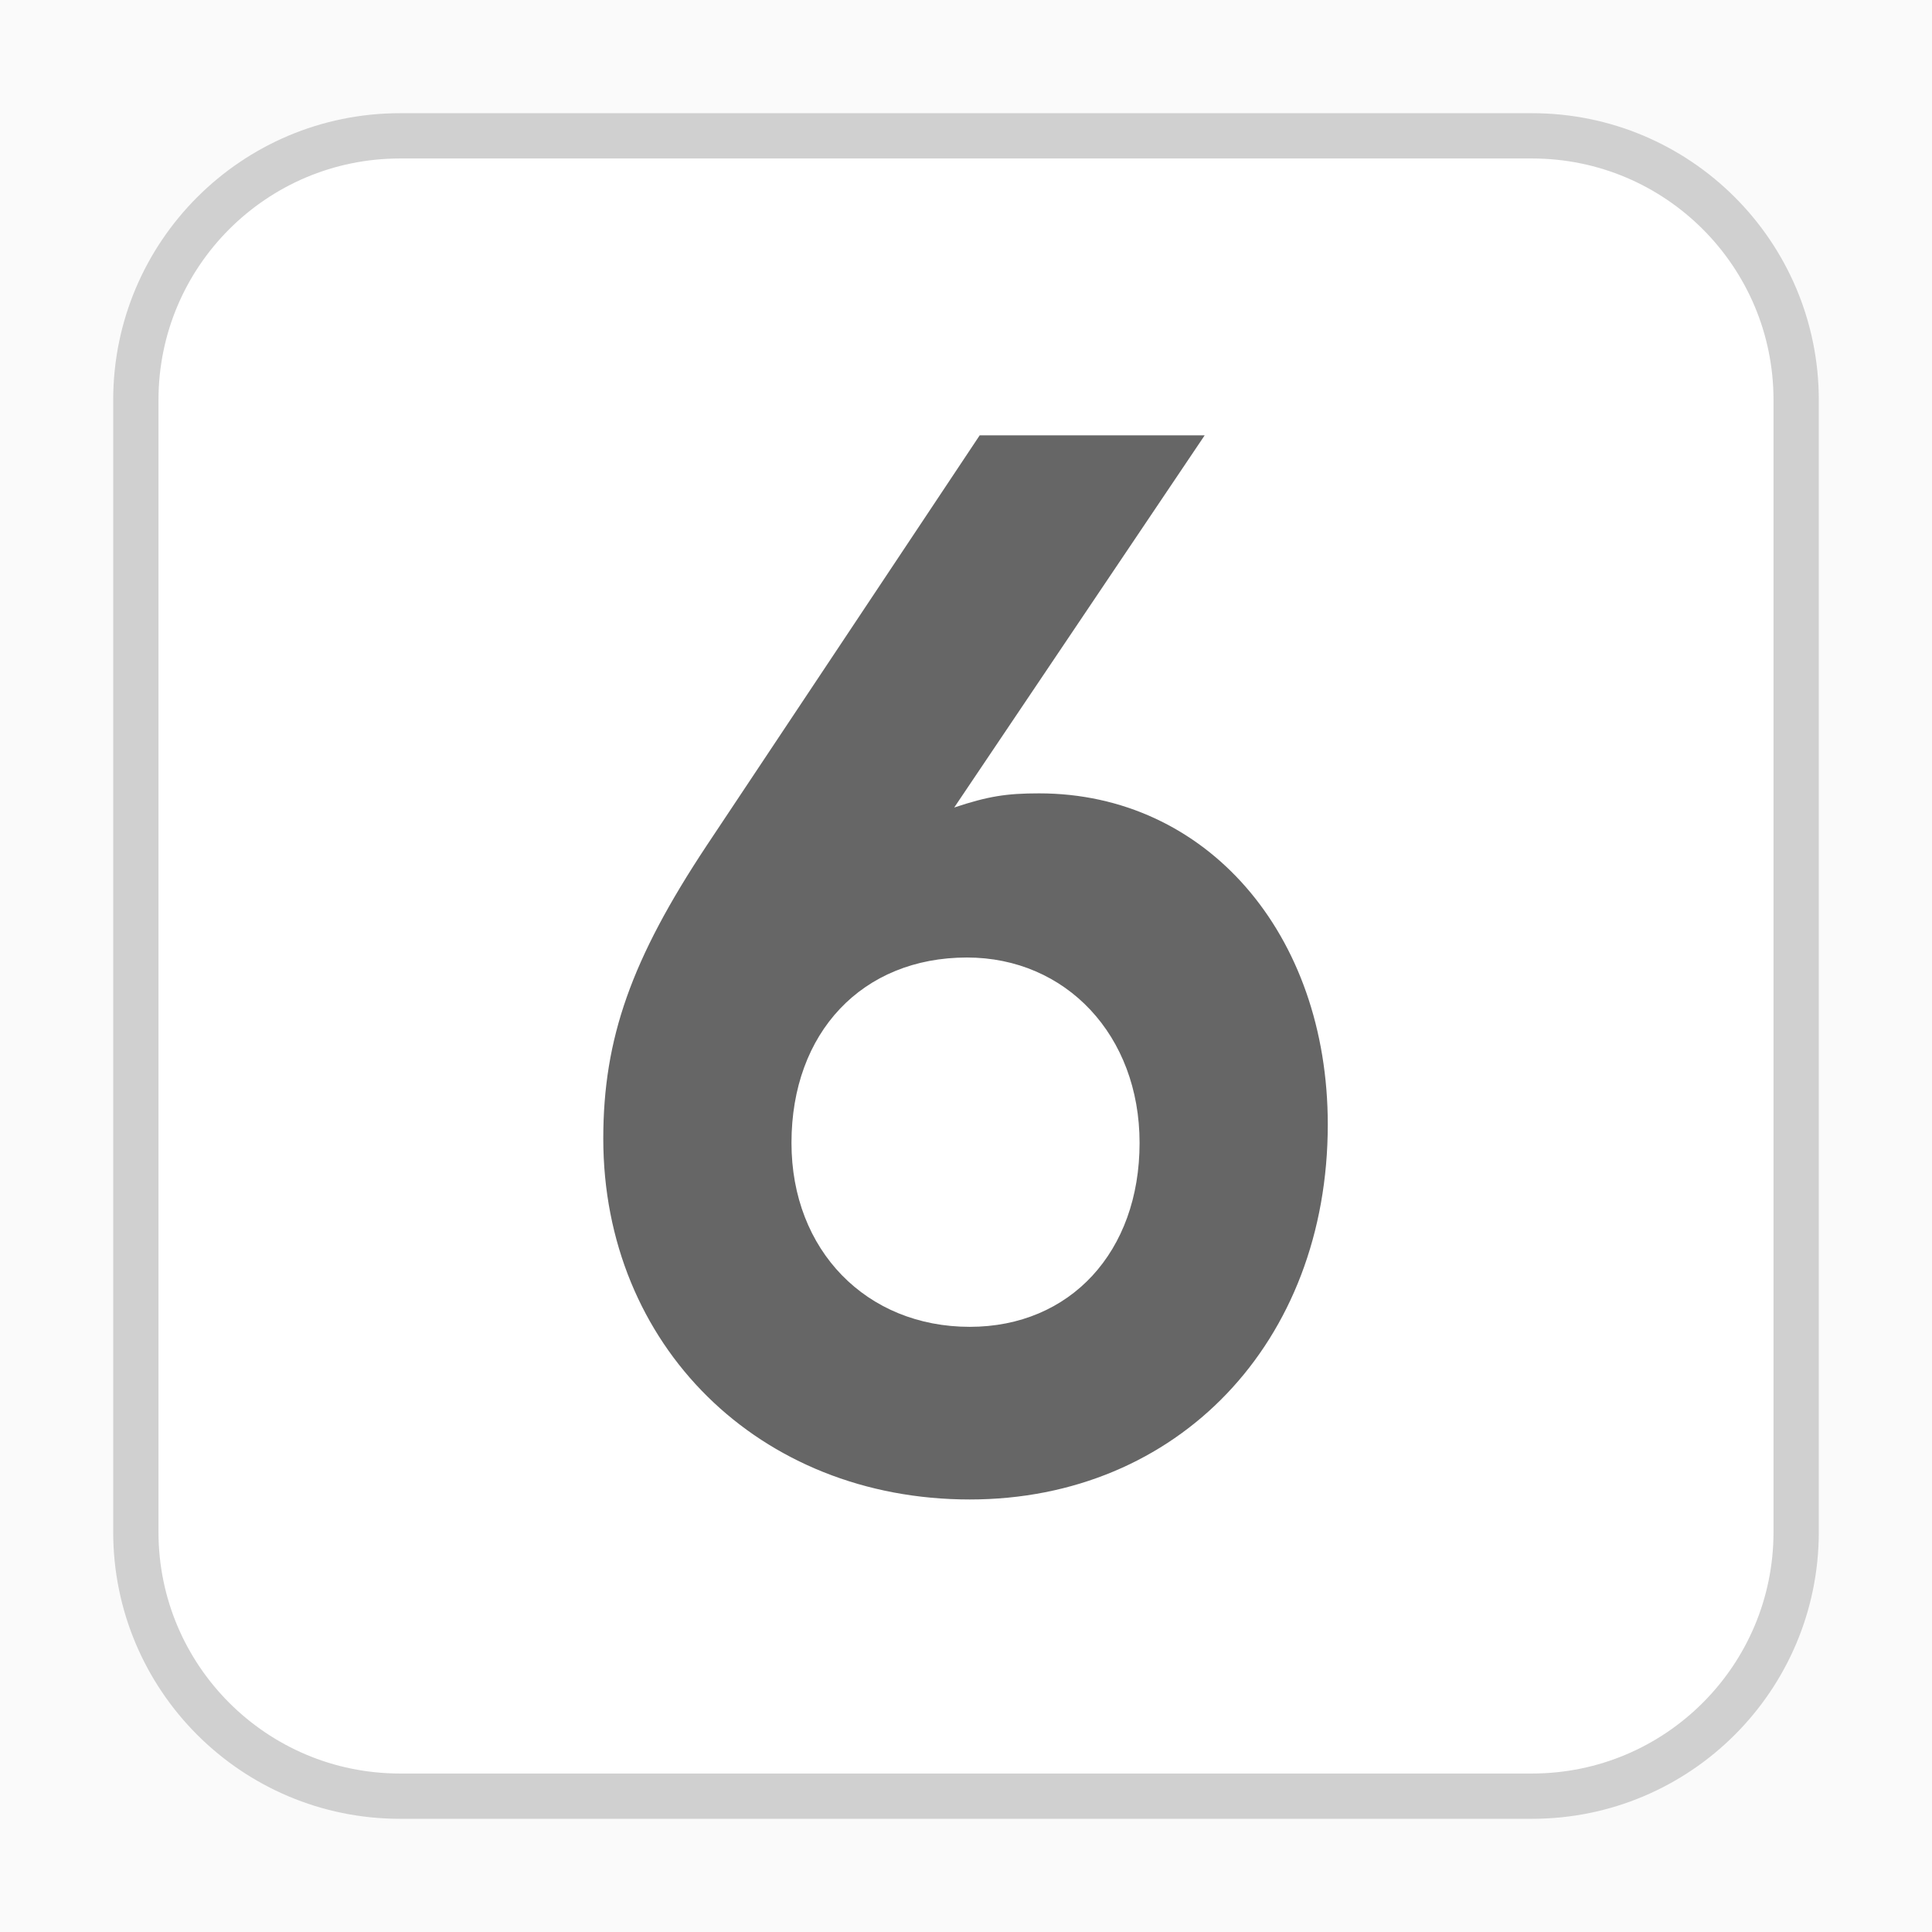 <?xml version="1.0" encoding="UTF-8"?>
<!-- Generated by Pixelmator Pro 3.7.1 -->
<svg width="1024" height="1024" viewBox="0 0 1024 1024" xmlns="http://www.w3.org/2000/svg">
    <path id="Path" fill="#fafafa" stroke="none" d="M 0 0 L 1024 0 L 1024 1024 L 0 1024 Z"/>
    <path id="path1" fill="#ffffff" stroke="#d0d0d0" stroke-width="24" d="M 212 72 L 812 72 C 889.32 72 952 134.68 952 212 L 952 812 C 952 889.32 889.32 952 812 952 L 212 952 C 134.68 952 72 889.32 72 812 L 72 212 C 72 134.68 134.68 72 212 72 Z"/>
    <path id="6" fill="#666666" fill-rule="evenodd" stroke="none" d="M 319.75 603.5 C 319.75 713 402.25 794.75 514 794.75 C 624.25 794.75 703.75 711.5 703.75 596 C 703.75 494.75 639.25 420.5 550.75 420.5 C 533.5 420.5 523.75 422 505.75 428 L 638.5 230.75 L 519.25 230.75 L 374.5 448.25 C 334.75 508.25 319.75 550.25 319.75 603.5 Z M 419.5 605.75 C 419.5 547.25 457 507.5 512.5 507.5 C 565 507.5 604 548.75 604 605.75 C 604 663.5 567.25 703.25 514 703.25 C 459.25 703.25 419.5 662.75 419.5 605.75 Z"/>
</svg>
